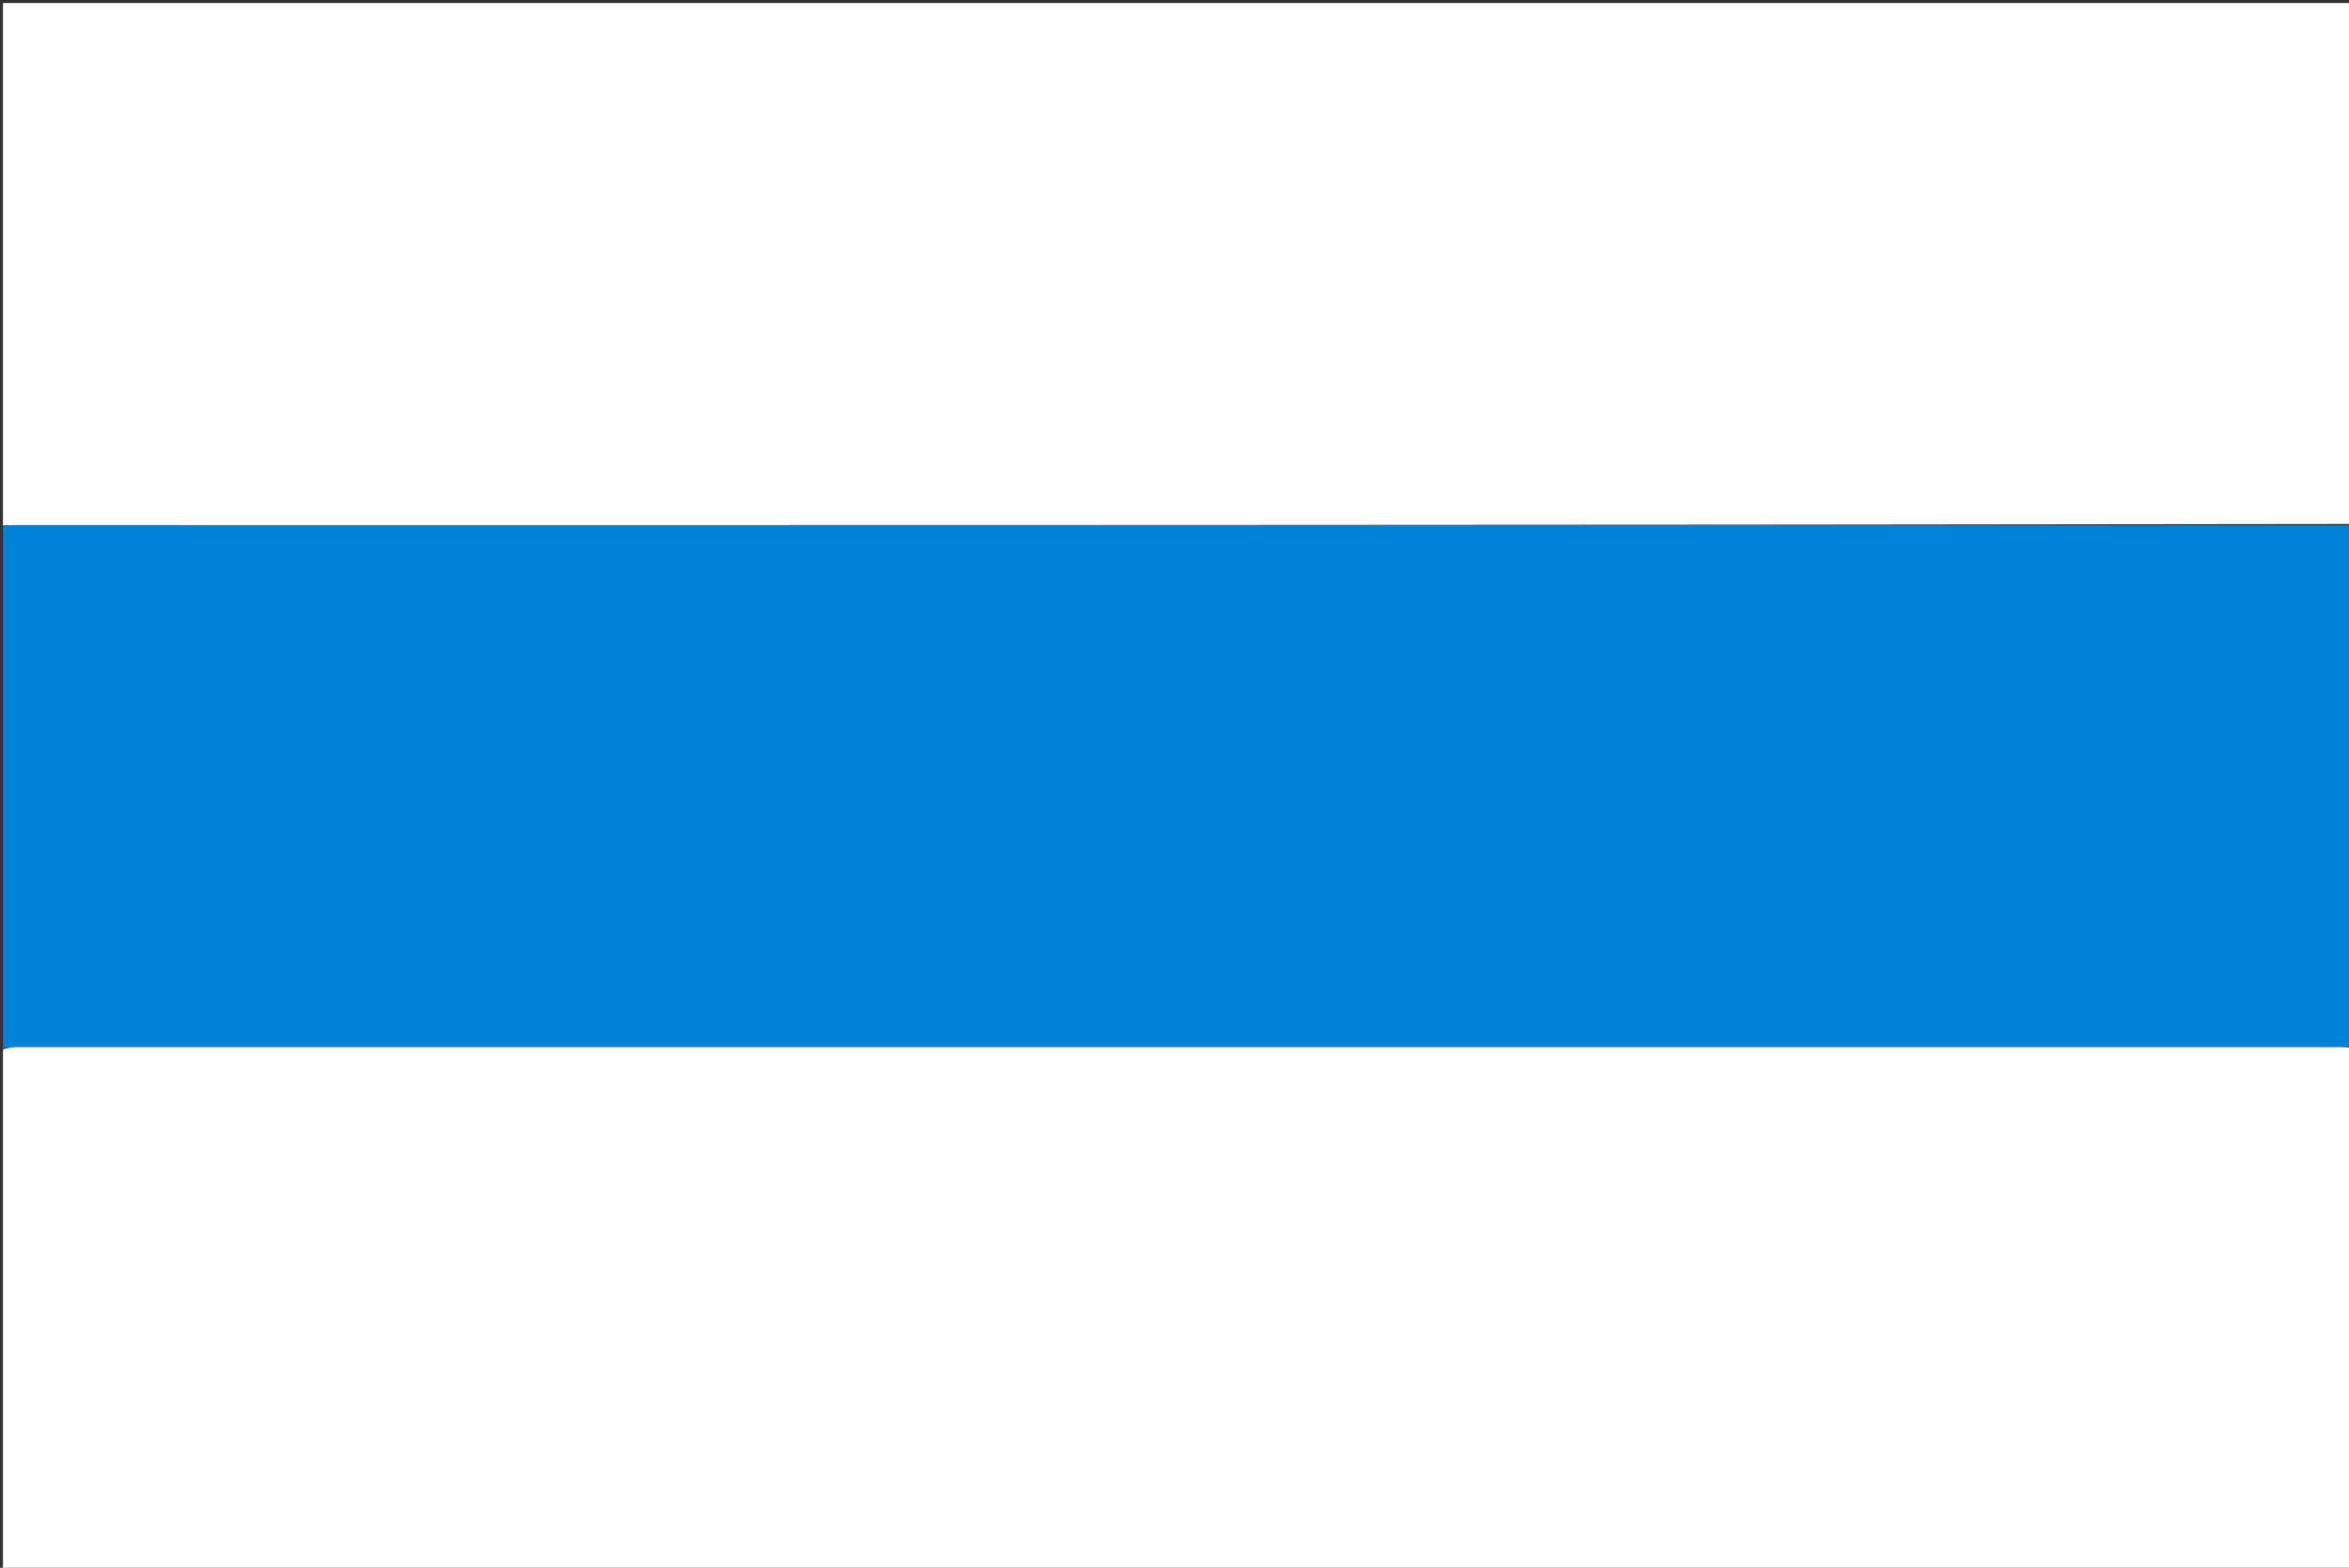 <svg version="1.1" id="Layer_1" xmlns="http://www.w3.org/2000/svg" xmlns:xlink="http://www.w3.org/1999/xlink" x="0px" y="0px"
	 width="100%" viewBox="0 0 800 534" enable-background="new 0 0 800 534" xml:space="preserve">
<rect x="0" y="0" width="800" height="534" fill="#333333" stroke="none"/>
<path fill="#FFFFFF" opacity="1" stroke="none" 
	d="
M1,179 
	C1,119.689 1,60.378 1,1.033 
	C267.545,1.033 534.09,1.033 801,1.033 
	C801,60.022 801,119.045 800.535,178.476 
	C534.711,178.876 269.351,178.869 3.991,178.867 
	C2.994,178.867 1.997,178.954 1,179 
z"/>
<path fill="#0083D6" opacity="1" stroke="none" 
	d="
M1,179.468 
	C1.997,178.954 2.994,178.867 3.991,178.867 
	C269.351,178.869 534.711,178.876 800.535,178.942 
	C801,238.021 801,297.043 800.551,356.385 
	C798.936,356.683 797.77,356.641 796.605,356.641 
	C533.053,356.638 269.501,356.637 5.949,356.653 
	C4.299,356.653 2.65,356.879 1,357 
	C1,297.979 1,238.957 1,179.468 
z"/>
<path fill="#FFFFFF" opacity="1" stroke="none" 
	d="
M1,357.469 
	C2.65,356.879 4.299,356.653 5.949,356.653 
	C269.501,356.637 533.053,356.638 796.605,356.641 
	C797.77,356.641 798.936,356.683 800.551,356.853 
	C801,416.311 801,475.622 801,534.966 
	C534.457,534.966 267.913,534.966 1,534.966 
	C1,475.98 1,416.958 1,357.469 
z"/>
</svg>